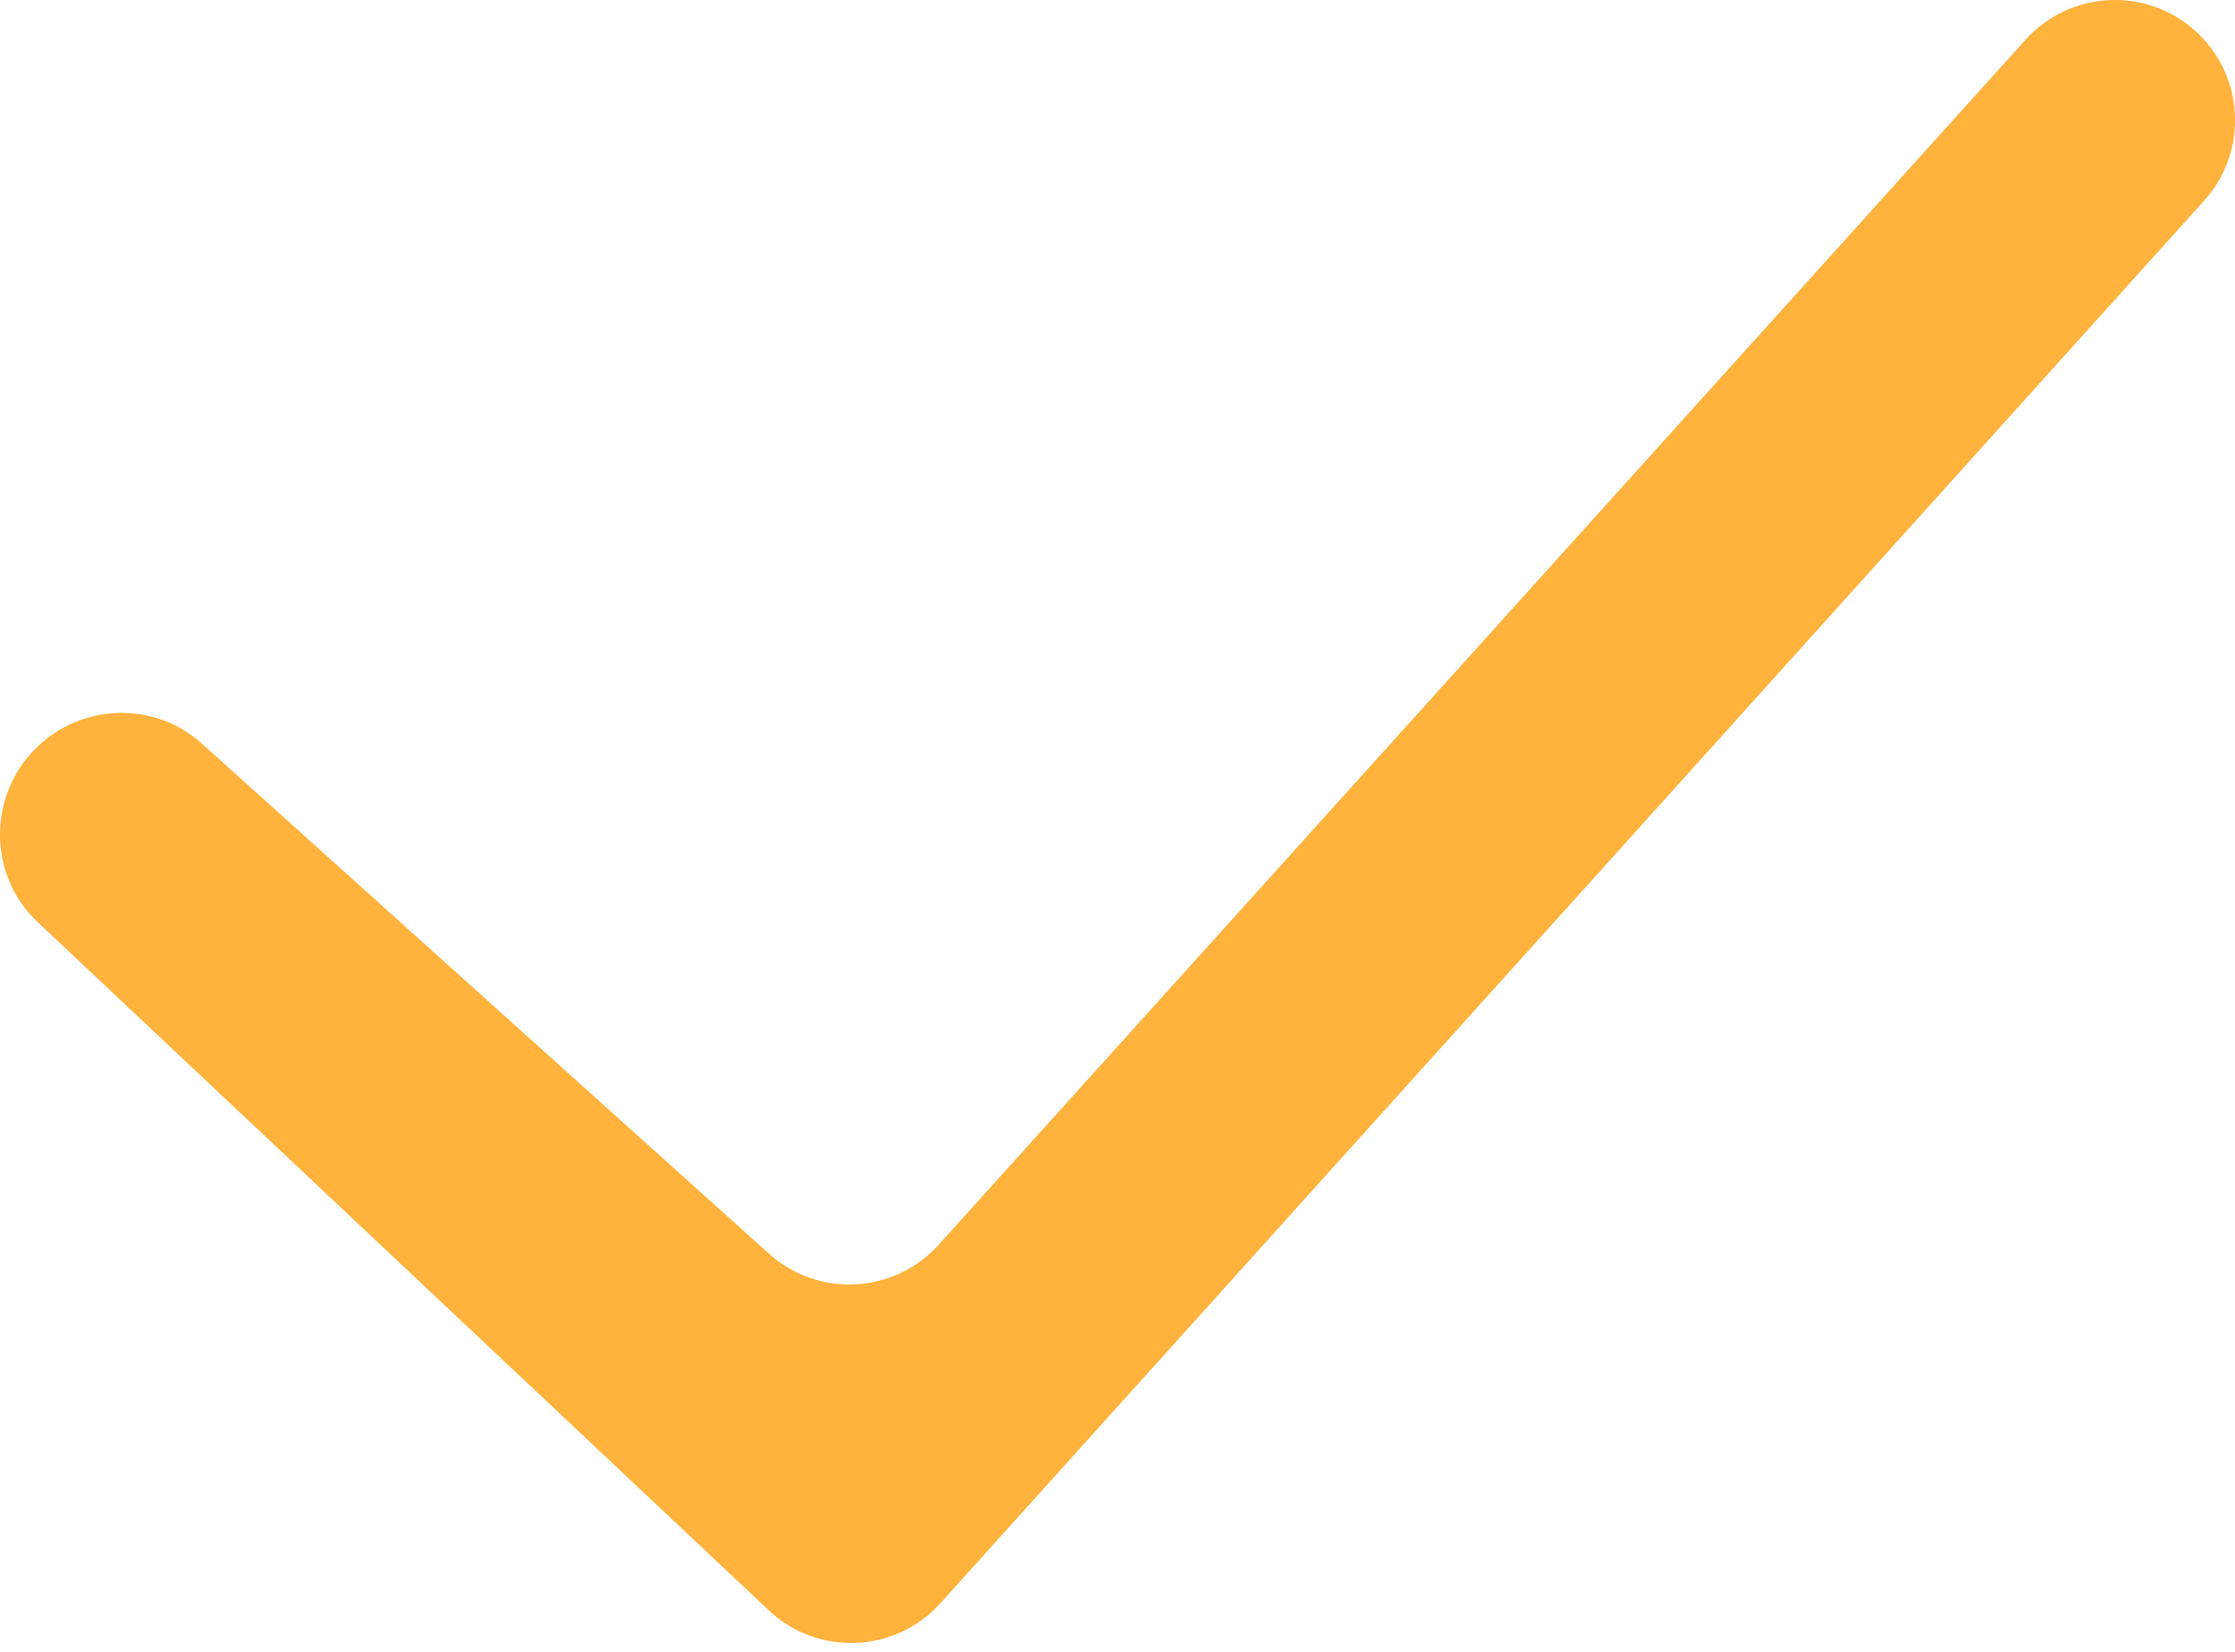 <?xml version="1.0" encoding="UTF-8"?> <svg xmlns="http://www.w3.org/2000/svg" width="69" height="51" viewBox="0 0 69 51" fill="none"> <path fill-rule="evenodd" clip-rule="evenodd" d="M67.735 0.918C69.293 2.282 69.434 4.657 68.048 6.195L29.033 49.499C27.64 51.046 25.248 51.144 23.733 49.718L1.156 28.464C-0.252 27.138 -0.386 24.929 0.821 23.419C2.154 21.753 4.637 21.524 6.223 22.951L23.739 38.706C25.262 40.076 27.605 39.953 28.977 38.433L62.535 1.225C63.893 -0.28 66.209 -0.417 67.735 0.918Z" fill="#FFB23C"></path> </svg> 